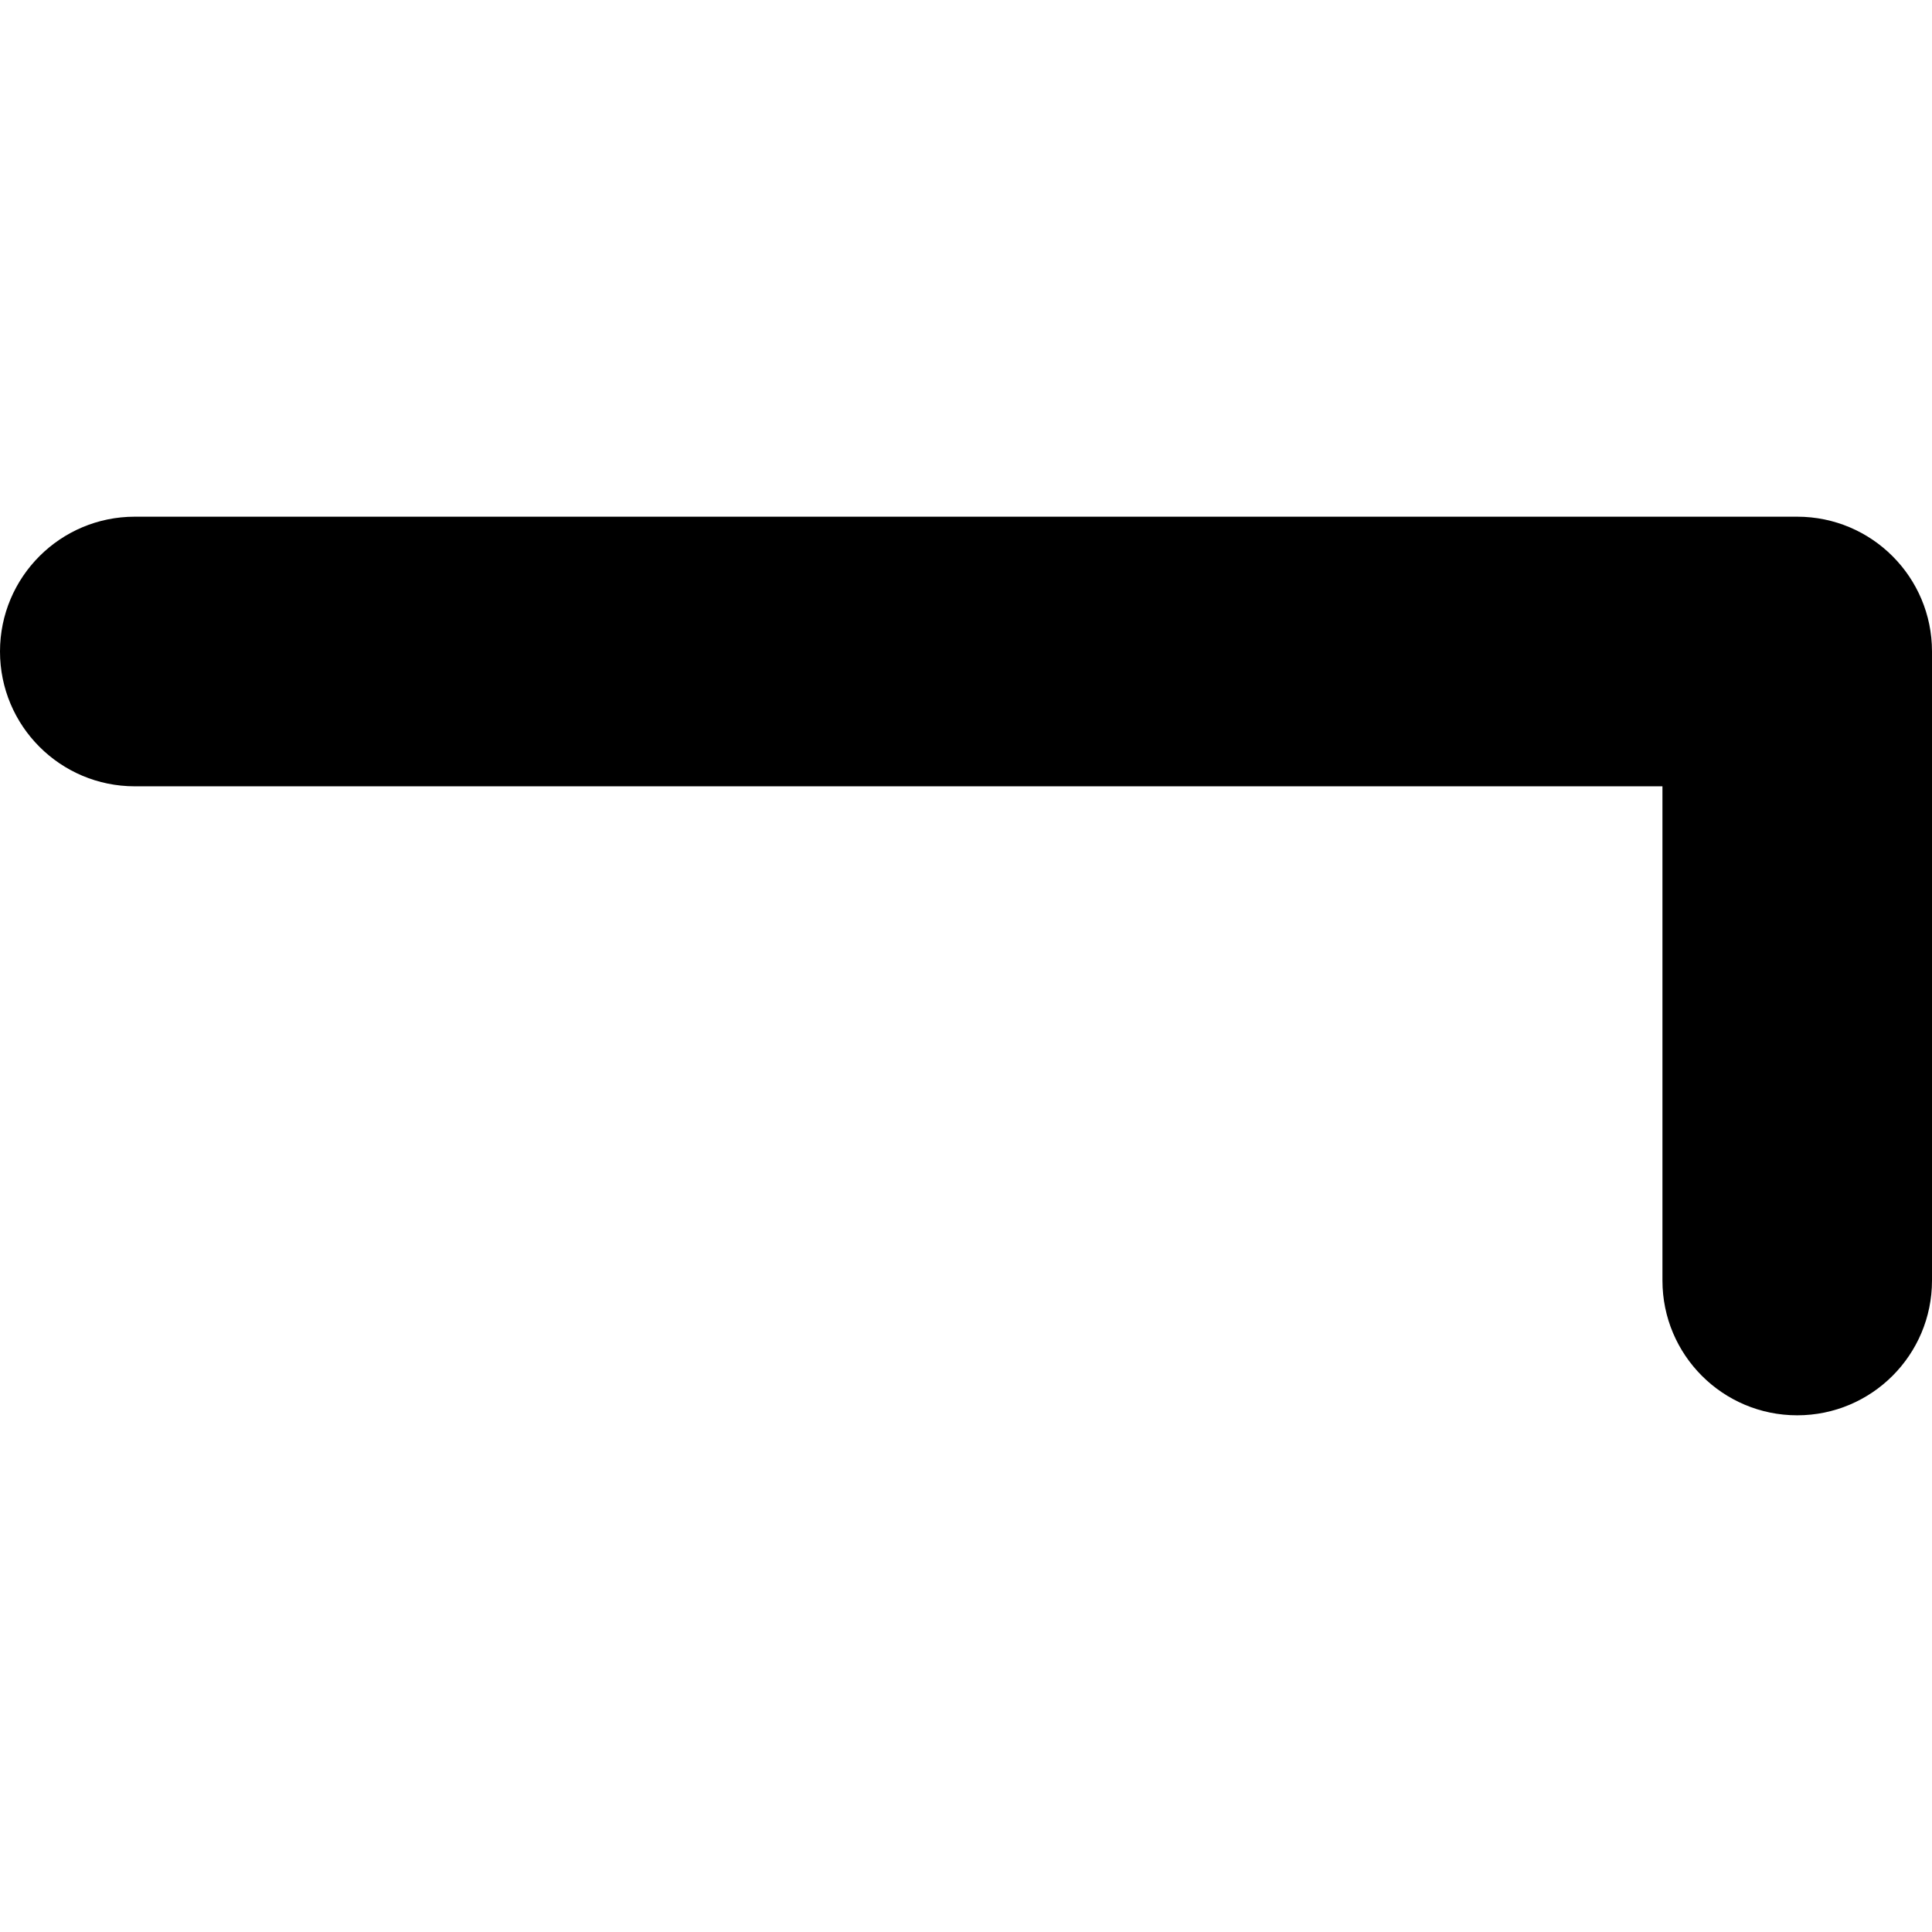 <?xml version="1.0" encoding="iso-8859-1"?>
<!-- Uploaded to: SVG Repo, www.svgrepo.com, Generator: SVG Repo Mixer Tools -->
<!DOCTYPE svg PUBLIC "-//W3C//DTD SVG 1.1//EN" "http://www.w3.org/Graphics/SVG/1.1/DTD/svg11.dtd">
<svg fill="#000000" version="1.1" id="Capa_1" xmlns="http://www.w3.org/2000/svg" xmlns:xlink="http://www.w3.org/1999/xlink" 
	 width="800px" height="800px" viewBox="0 0 104.752 104.752"
	 xml:space="preserve">
<g>
	<g>
		<path d="M97.443,76.737c4.037,0,7.309-3.271,7.309-7.309V35.324c0-4.037-3.271-7.309-7.309-7.309H7.308
			C3.271,28.015,0,31.286,0,35.324c0,4.036,3.271,7.309,7.308,7.309h82.829V69.43C90.137,73.466,93.407,76.737,97.443,76.737z"/>
	</g>
</g>
</svg>